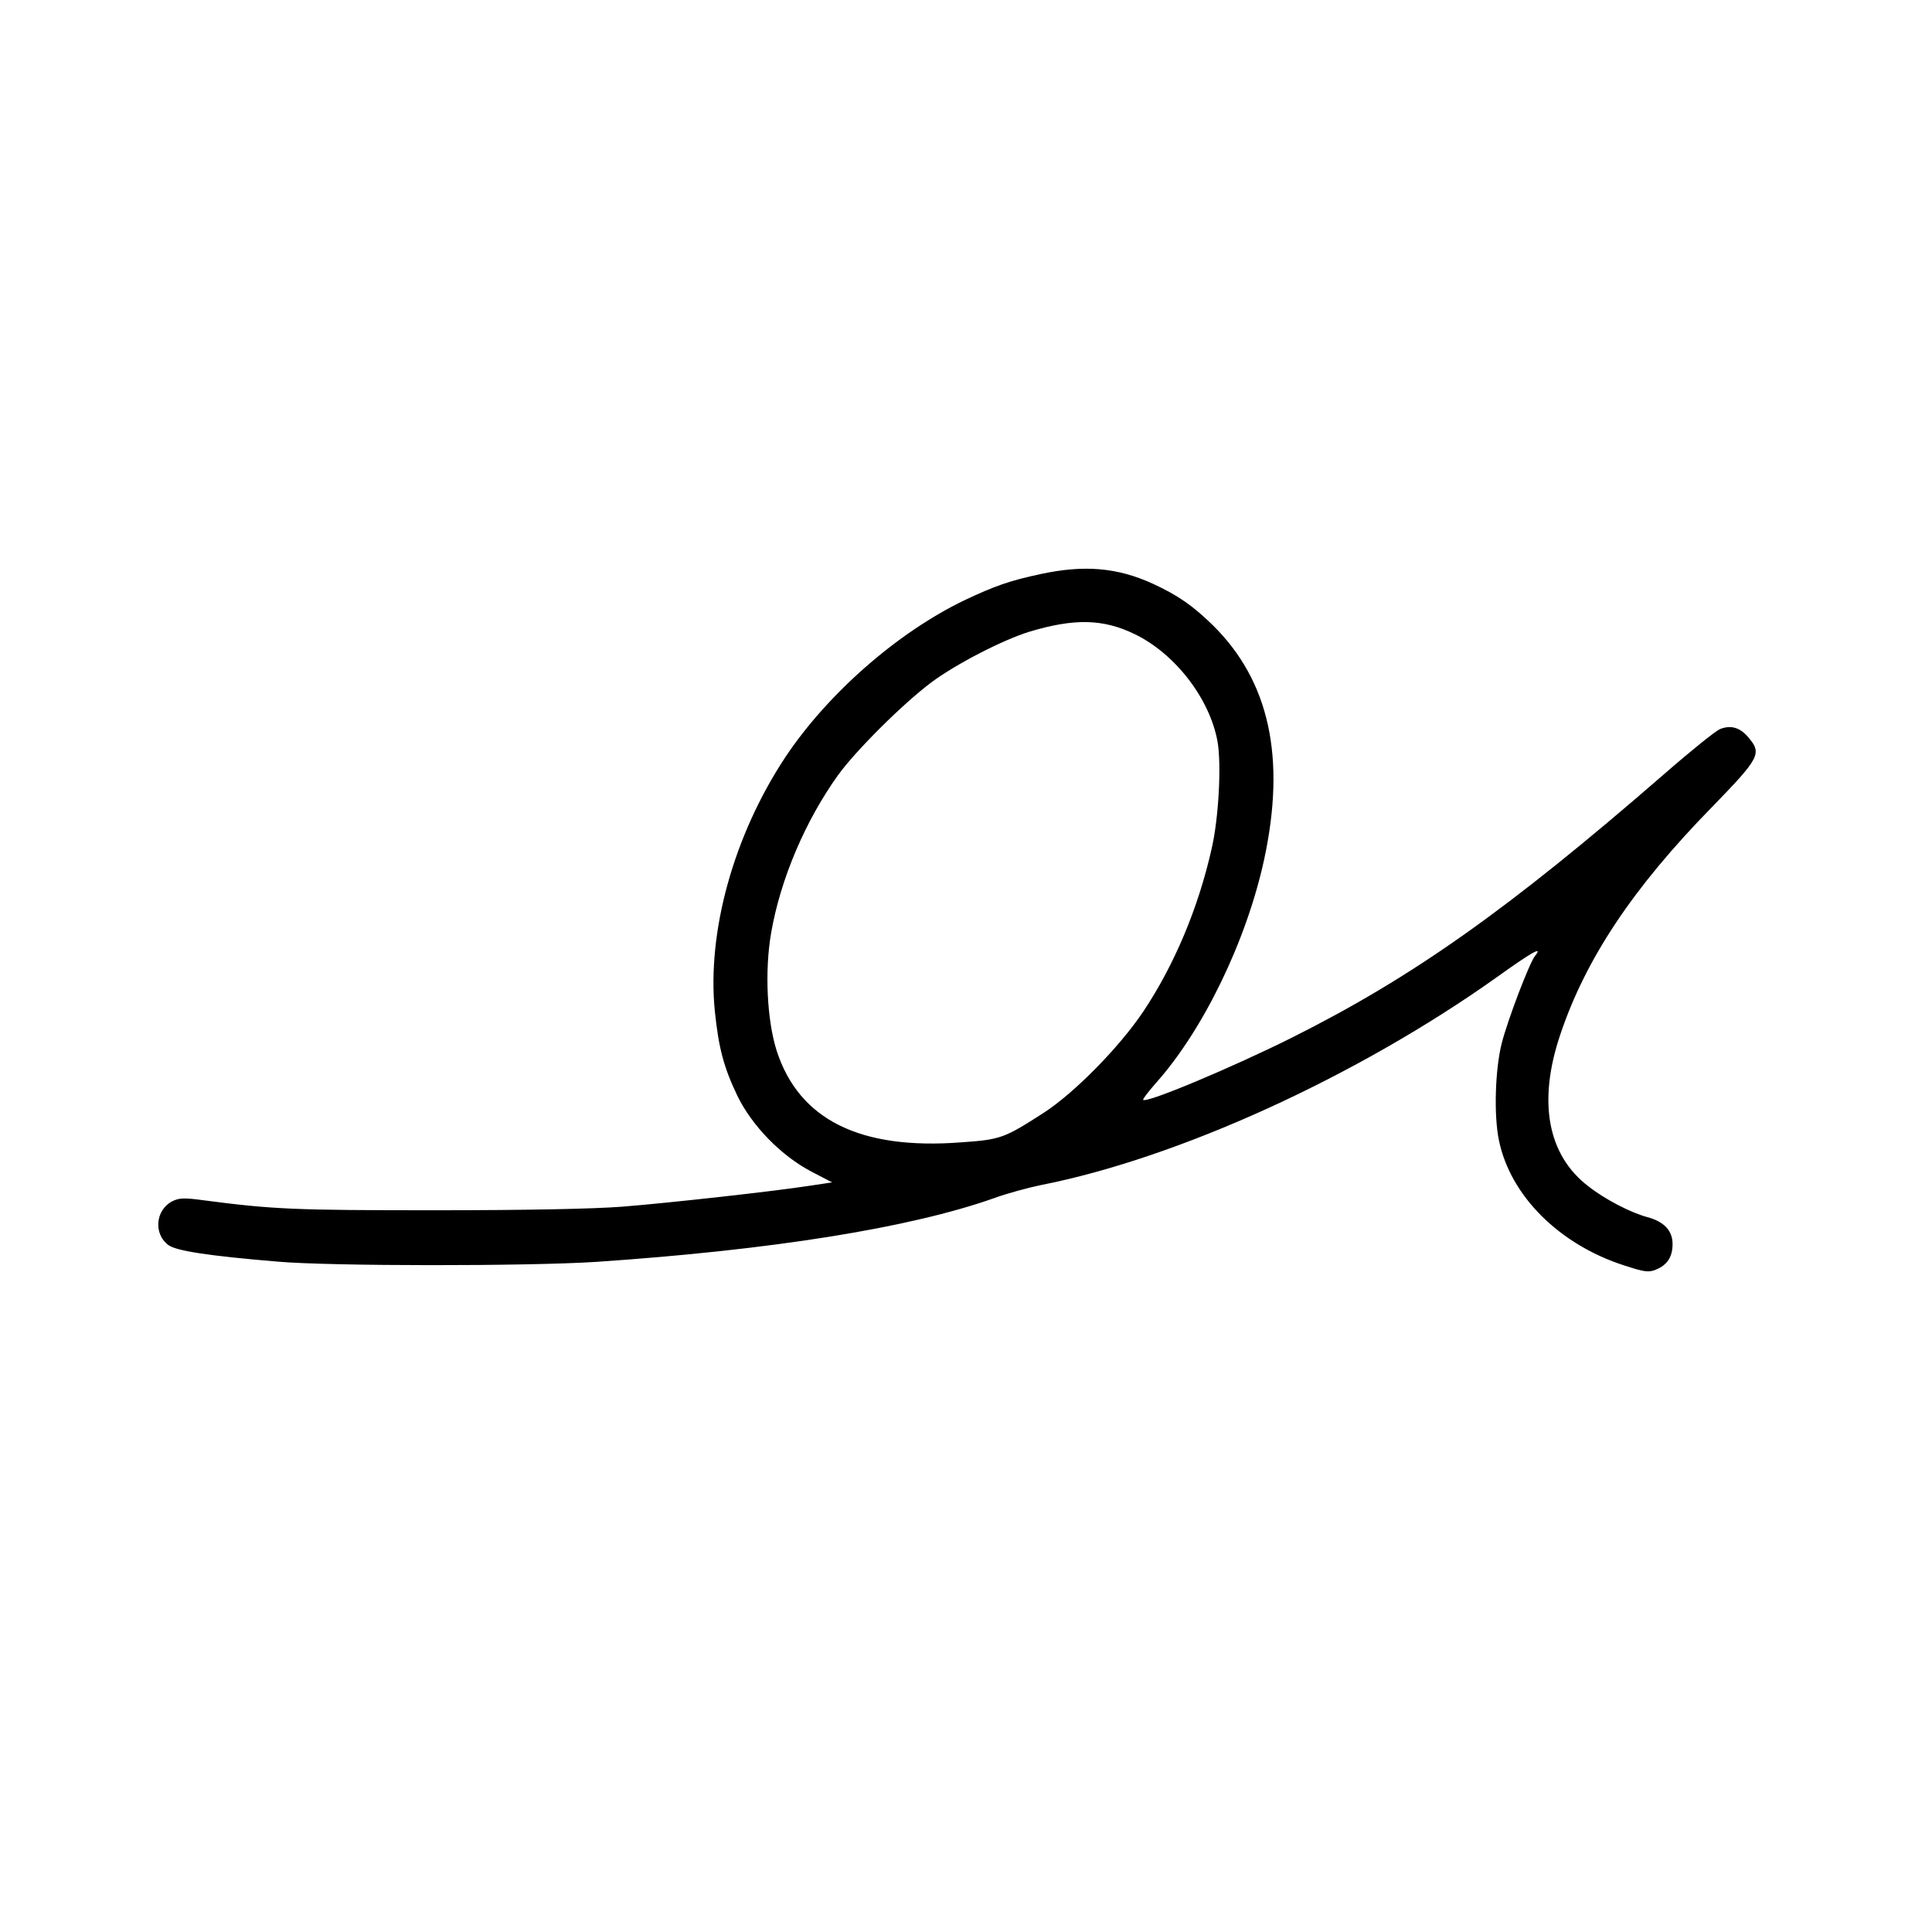<?xml version="1.0" encoding="UTF-8" standalone="no"?>
<svg xmlns="http://www.w3.org/2000/svg" version="1.0" width="700pt" height="700pt" viewBox="0 0 700 700" preserveAspectRatio="xMidYMid meet">
  <g transform="translate(0,700) scale(0.1,-0.1)" fill="#000000" stroke="none">
    <path d="M3770 4920 c-112 -24 -166 -43 -276 -95 -243 -117 -496 -339 -649 -569 -187 -283 -284 -633 -255 -920 14 -134 32 -202 81 -305 53 -110 160 -219 269 -276 l75 -39 -80 -12 c-128 -20 -506 -62 -680 -76 -104 -8 -343 -13 -680 -13 -506 0 -584 3 -836 36 -73 10 -90 9 -116 -4 -60 -32 -67 -118 -13 -158 28 -21 144 -39 395 -60 193 -17 907 -17 1155 -1 635 43 1137 123 1442 231 46 17 121 37 168 47 499 98 1148 394 1654 754 127 91 168 114 138 77 -20 -24 -99 -231 -121 -317 -24 -95 -29 -262 -10 -352 41 -200 218 -377 454 -453 74 -24 88 -26 115 -15 41 17 60 46 60 93 0 48 -31 81 -91 97 -60 16 -153 64 -213 111 -149 113 -185 307 -103 550 92 275 264 533 550 825 174 179 181 194 132 252 -31 37 -65 46 -104 30 -16 -7 -108 -81 -203 -164 -564 -490 -909 -734 -1346 -953 -214 -107 -528 -239 -540 -226 -3 2 19 30 47 62 171 192 327 514 391 808 80 370 19 648 -186 850 -73 71 -126 108 -217 150 -129 59 -249 69 -407 35z m340 -217 c146 -70 272 -232 301 -388 15 -81 5 -278 -21 -390 -48 -214 -135 -421 -247 -589 -87 -130 -250 -296 -363 -369 -142 -91 -154 -96 -298 -106 -366 -28 -587 82 -668 332 -35 110 -44 289 -20 427 34 196 124 406 242 571 65 90 236 260 339 337 90 67 260 154 354 183 163 49 267 47 381 -8z"></path>
  </g>
</svg>

